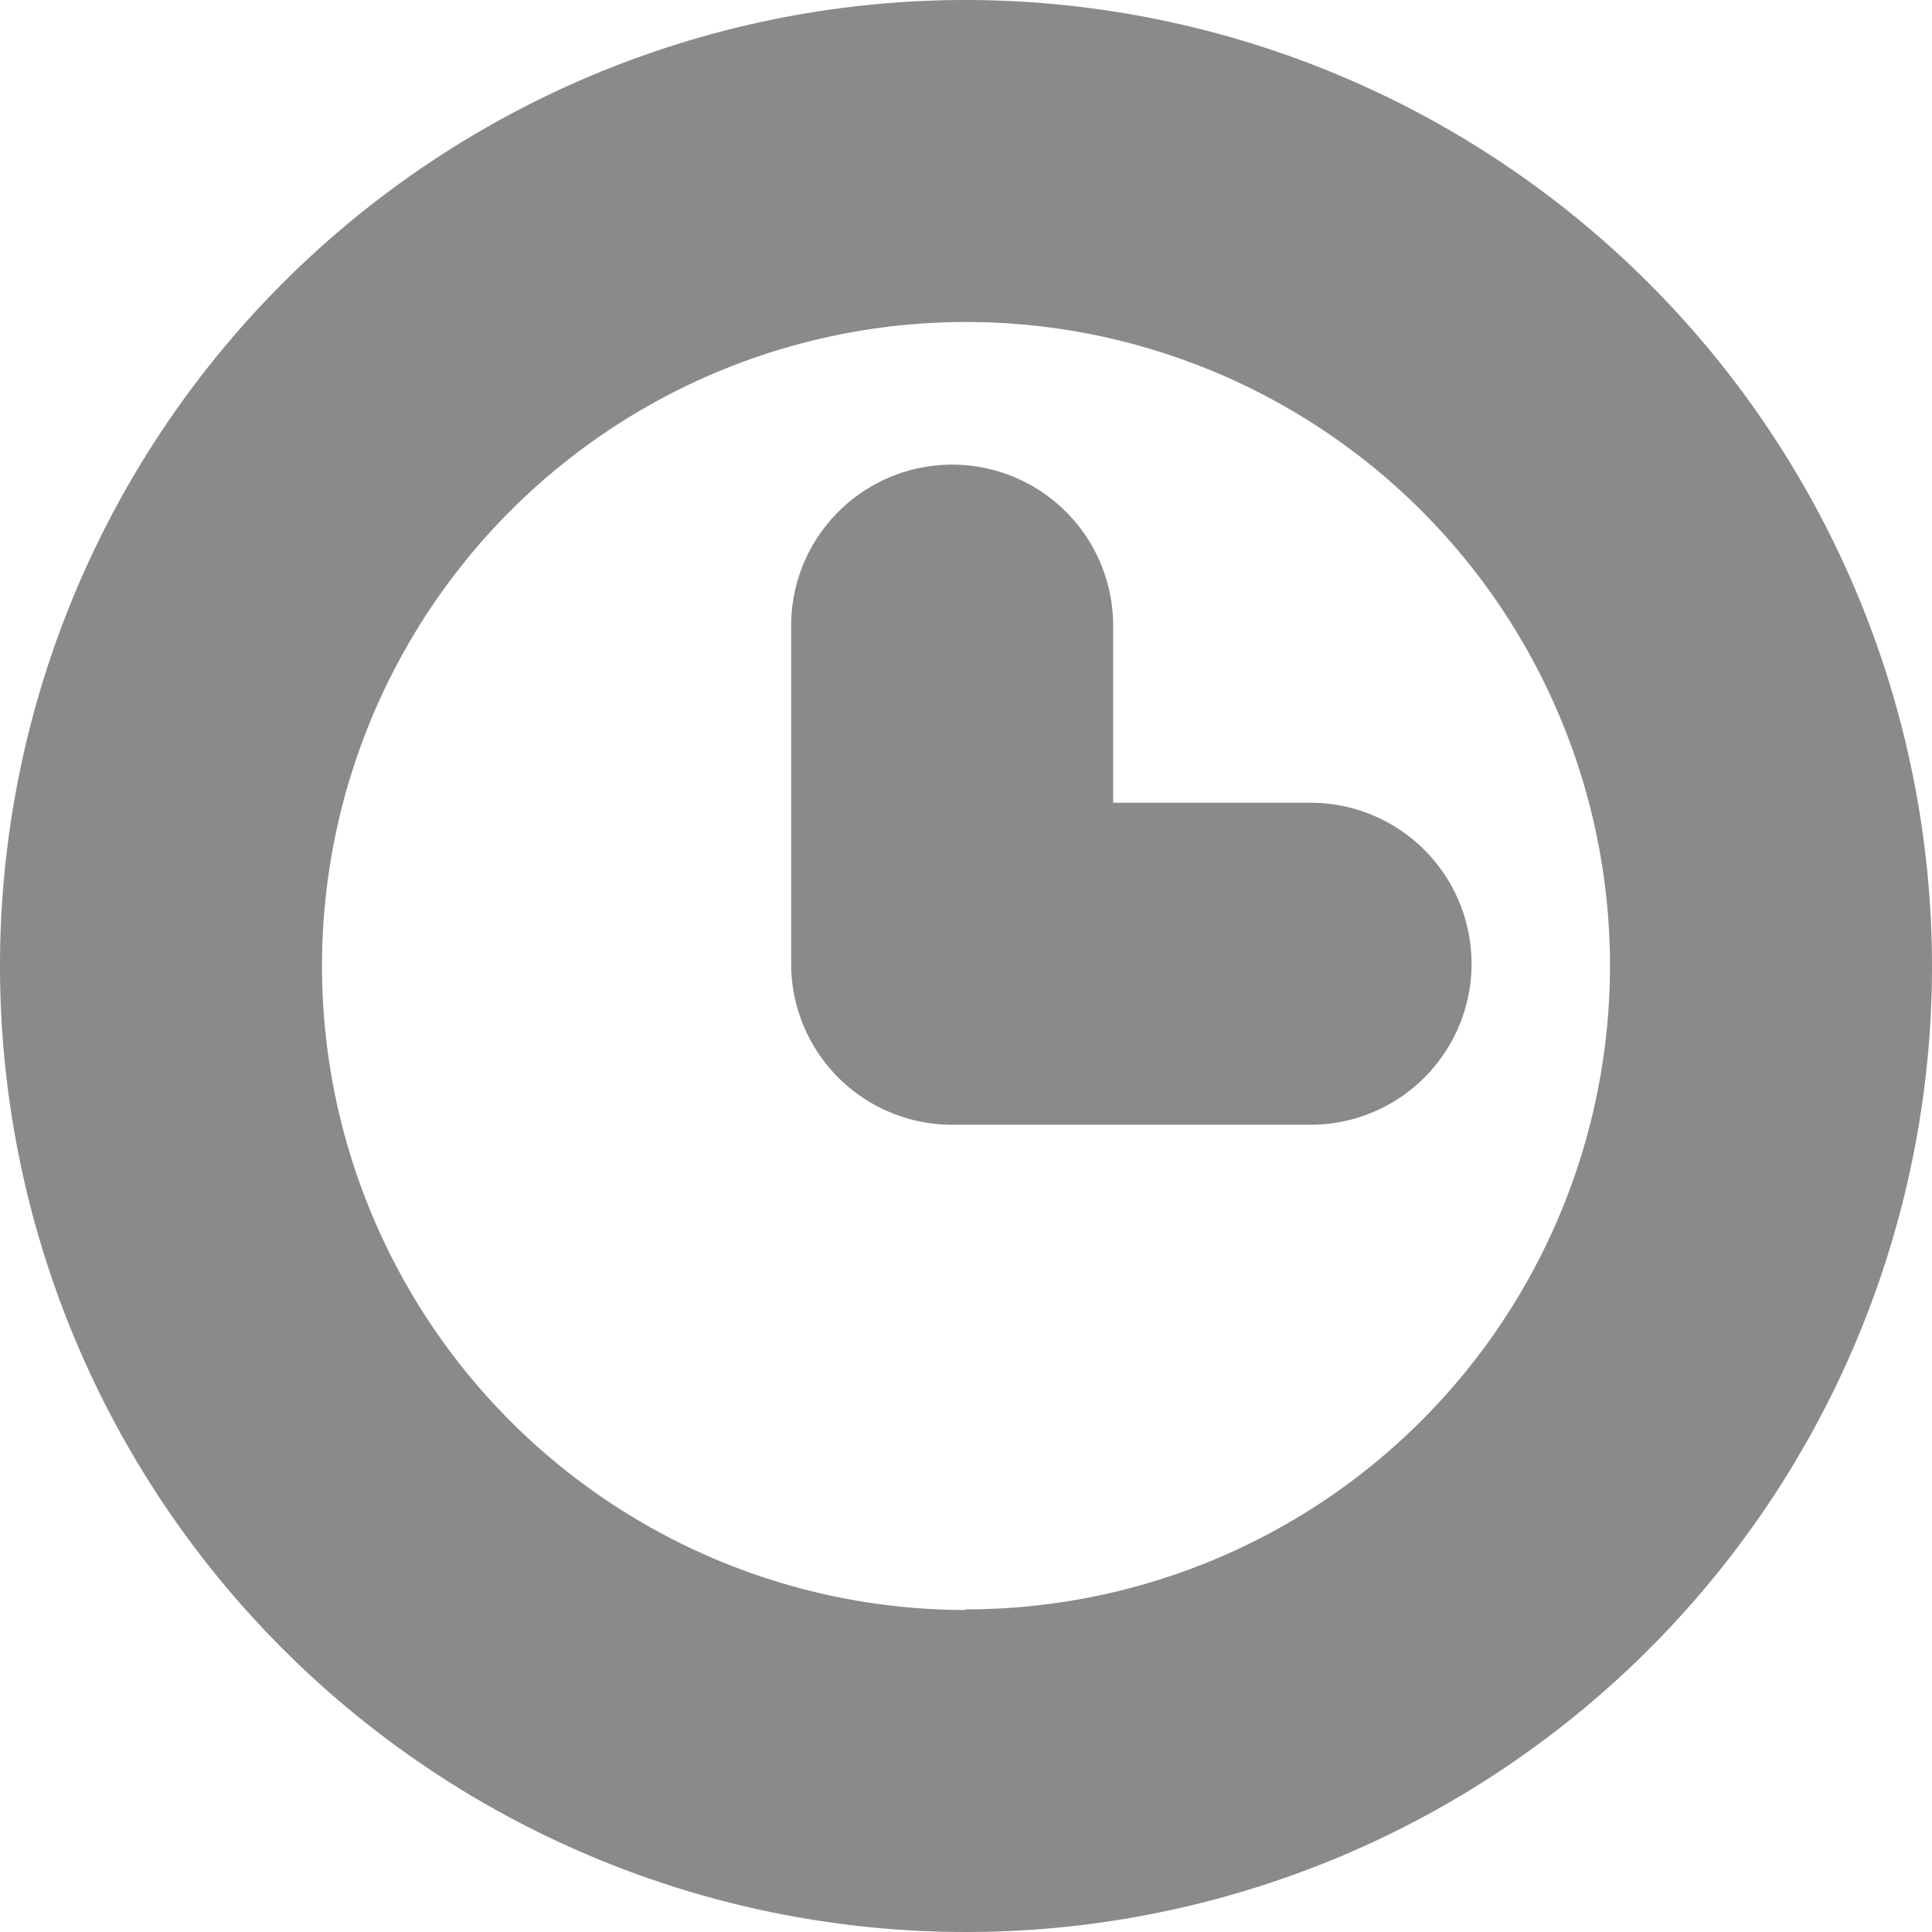 <svg xmlns="http://www.w3.org/2000/svg" width="12" height="12" viewBox="0 0 12 12">
  <g id="Layer_1" data-name="Layer 1" transform="translate(-694.408 -36.077)">
    <g id="Group_3181" data-name="Group 3181" transform="translate(694.408 36.077)">
      <path id="Path_13677" data-name="Path 13677" d="M700.408,36.077a6,6,0,1,0,6,6A6.006,6.006,0,0,0,700.408,36.077Zm0,10a4,4,0,1,1,4-4A4,4,0,0,1,700.408,46.073Z" transform="translate(-694.408 -36.077)" fill="#8a8a8a"/>
      <path id="Path_13678" data-name="Path 13678" d="M701.307,41.055v-1.1a1,1,0,0,0-2,0v2.1a1,1,0,0,0,1,1h2.226a1,1,0,0,0,0-2Z" transform="translate(-694.393 -36.069)" fill="#8a8a8a"/>
    </g>
  </g>
</svg>
